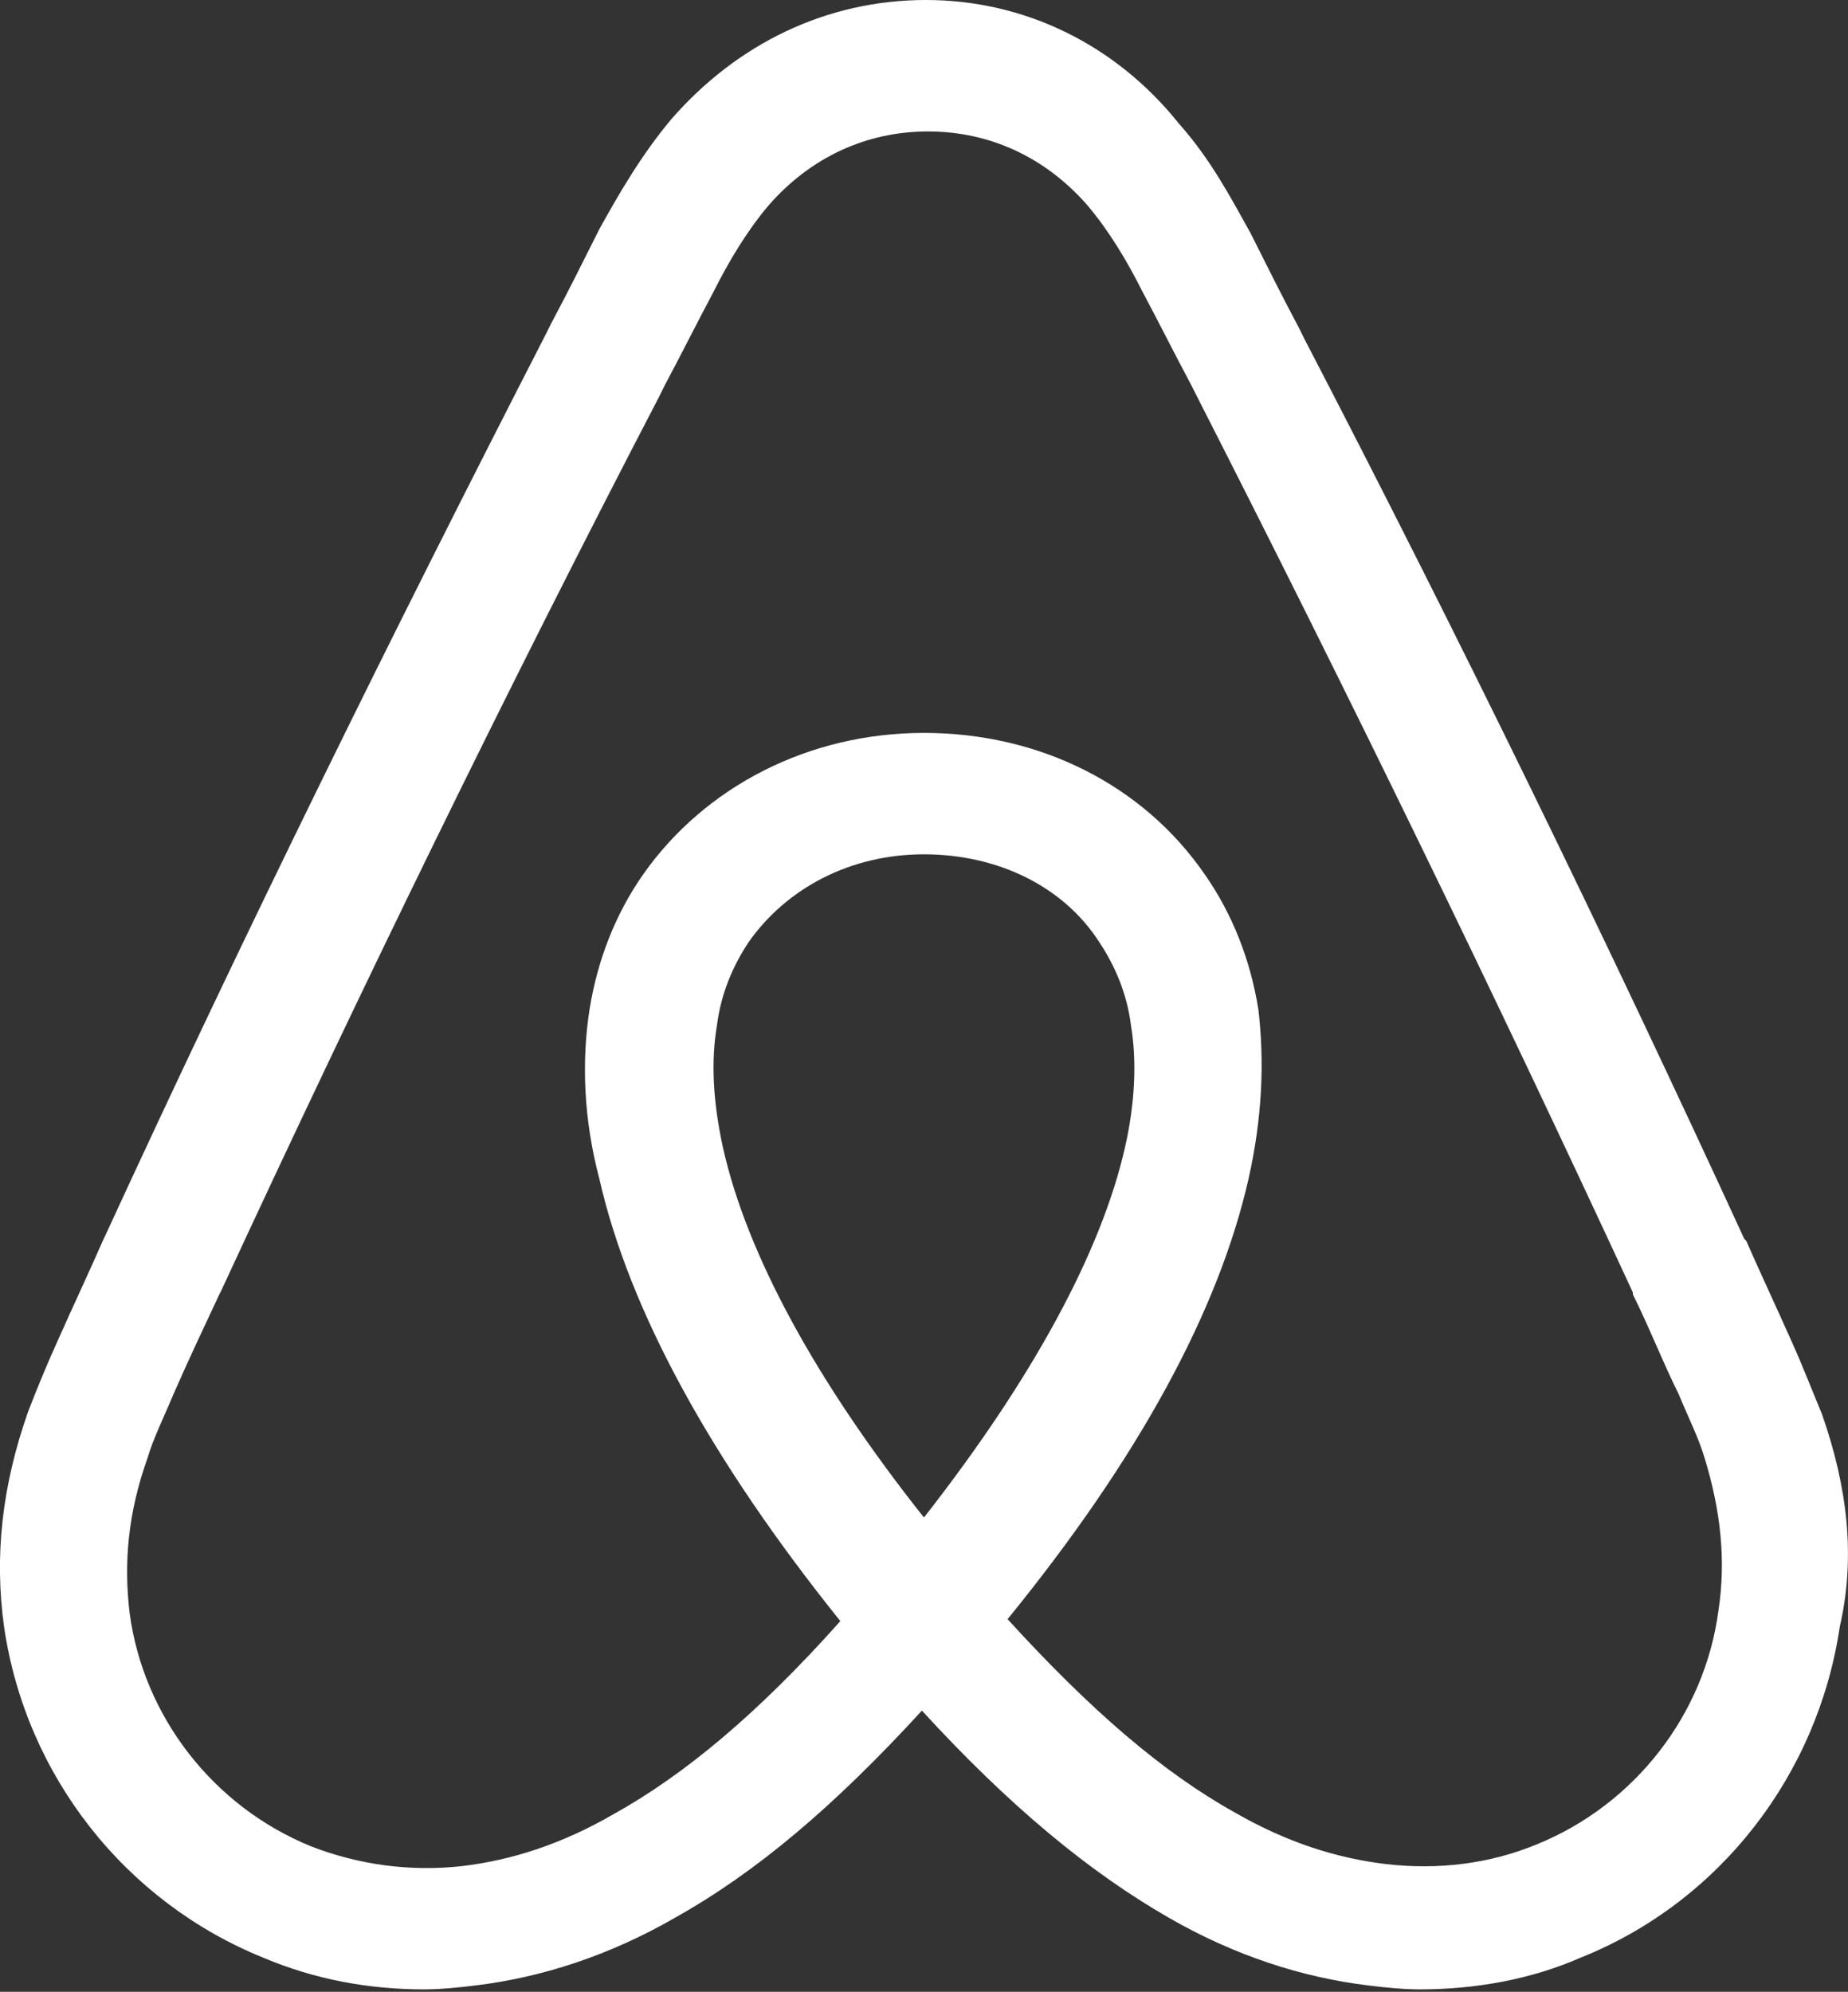 <svg width="400" height="431" viewBox="0 0 400 431" fill="none" xmlns="http://www.w3.org/2000/svg">
<rect x="0" y="0" width="400" height="431" fill="#333333" stroke="none"/>
<g clip-path="url(#clip0)">
<path d="M371.938 348.637C368.925 371.054 353.839 390.438 332.727 399.056C322.382 403.355 311.174 404.66 299.965 403.355C289.198 402.069 278.411 398.614 267.222 392.166C251.715 383.528 236.187 370.19 218.089 350.364C246.532 315.452 263.767 283.574 270.236 255.13C273.249 241.772 273.691 229.699 272.385 218.49C270.657 207.724 266.78 197.8 260.754 189.183C247.396 169.799 224.979 158.59 199.99 158.59C175.001 158.59 152.584 170.22 139.226 189.183C133.199 197.8 129.323 207.724 127.595 218.49C125.868 229.699 126.309 242.194 129.744 255.13C136.213 283.574 153.869 315.894 181.891 350.786C164.214 370.612 148.285 383.97 132.757 392.588C121.549 399.056 110.782 402.511 100.015 403.796C88.907 405.042 77.678 403.555 67.273 399.498C46.161 390.88 31.075 371.476 28.062 349.078C26.776 338.312 27.64 327.545 31.939 315.472C33.224 311.154 35.394 306.855 37.543 301.692C40.556 294.802 44.011 287.47 47.446 280.139L47.888 279.275C77.618 215.055 109.516 149.551 142.701 85.773L143.986 83.182C147.441 76.734 150.876 69.824 154.331 63.356C157.786 56.466 161.663 49.998 166.404 44.393C175.463 34.048 187.516 28.444 200.874 28.444C214.232 28.444 226.304 34.048 235.344 44.393C240.084 49.998 243.961 56.466 247.416 63.356C250.871 69.824 254.306 76.714 257.761 83.162L259.067 85.753C291.809 149.952 323.708 215.457 353.437 279.677V280.098C356.892 286.988 359.906 294.762 363.34 301.652C365.49 306.835 367.659 311.133 368.945 315.432C372.38 326.661 373.665 337.428 371.938 348.637V348.637ZM199.99 328.368C176.729 299.061 161.643 271.481 156.461 248.22C154.311 238.297 153.869 229.679 155.175 221.925C156.039 215.035 158.63 208.989 162.065 203.827C170.261 192.196 184.041 184.864 199.99 184.864C215.939 184.864 230.161 191.774 237.915 203.827C241.37 209.009 243.941 215.035 244.805 221.925C246.09 229.679 245.669 238.738 243.519 248.22C238.357 271.059 223.271 298.639 199.99 328.368V328.368ZM394.355 305.971C392.206 300.808 390.037 295.204 387.887 290.464C384.432 282.71 380.997 275.378 377.964 268.488L377.542 268.066C347.813 203.425 315.914 137.92 282.308 73.279L281.022 70.688C277.567 64.219 274.132 57.329 270.677 50.439C266.359 42.686 262.06 34.49 255.17 26.736C241.37 9.481 221.544 0 200.432 0C178.878 0 159.494 9.481 145.252 25.852C138.784 33.606 134.043 41.802 129.744 49.556C126.289 56.446 122.854 63.336 119.399 69.804L118.114 72.375C84.929 137.016 52.609 202.521 22.88 267.162L22.458 268.026C19.445 274.916 15.99 282.248 12.534 290.001C10.225 295.104 8.075 300.286 6.066 305.509C0.462 321.458 -1.266 336.544 0.884 352.051C5.624 384.372 27.178 411.53 56.907 423.583C68.116 428.323 79.747 430.473 91.819 430.473C95.274 430.473 99.573 430.051 103.028 429.609C117.25 427.881 131.894 423.161 146.116 414.965C163.792 405.062 180.586 390.84 199.548 370.15C218.511 390.84 235.745 405.062 252.98 414.965C267.202 423.161 281.846 427.881 296.068 429.609C299.523 430.051 303.822 430.473 307.277 430.473C319.349 430.473 331.402 428.323 342.188 423.583C372.36 411.51 393.472 383.93 398.212 352.051C401.667 336.986 399.94 321.92 394.355 305.971V305.971Z" fill="#FFFFFF"/>
</g>
<defs>
<clipPath id="clip0">
<rect width="400" height="430.513" fill="white"/>
</clipPath>
</defs>
</svg>

